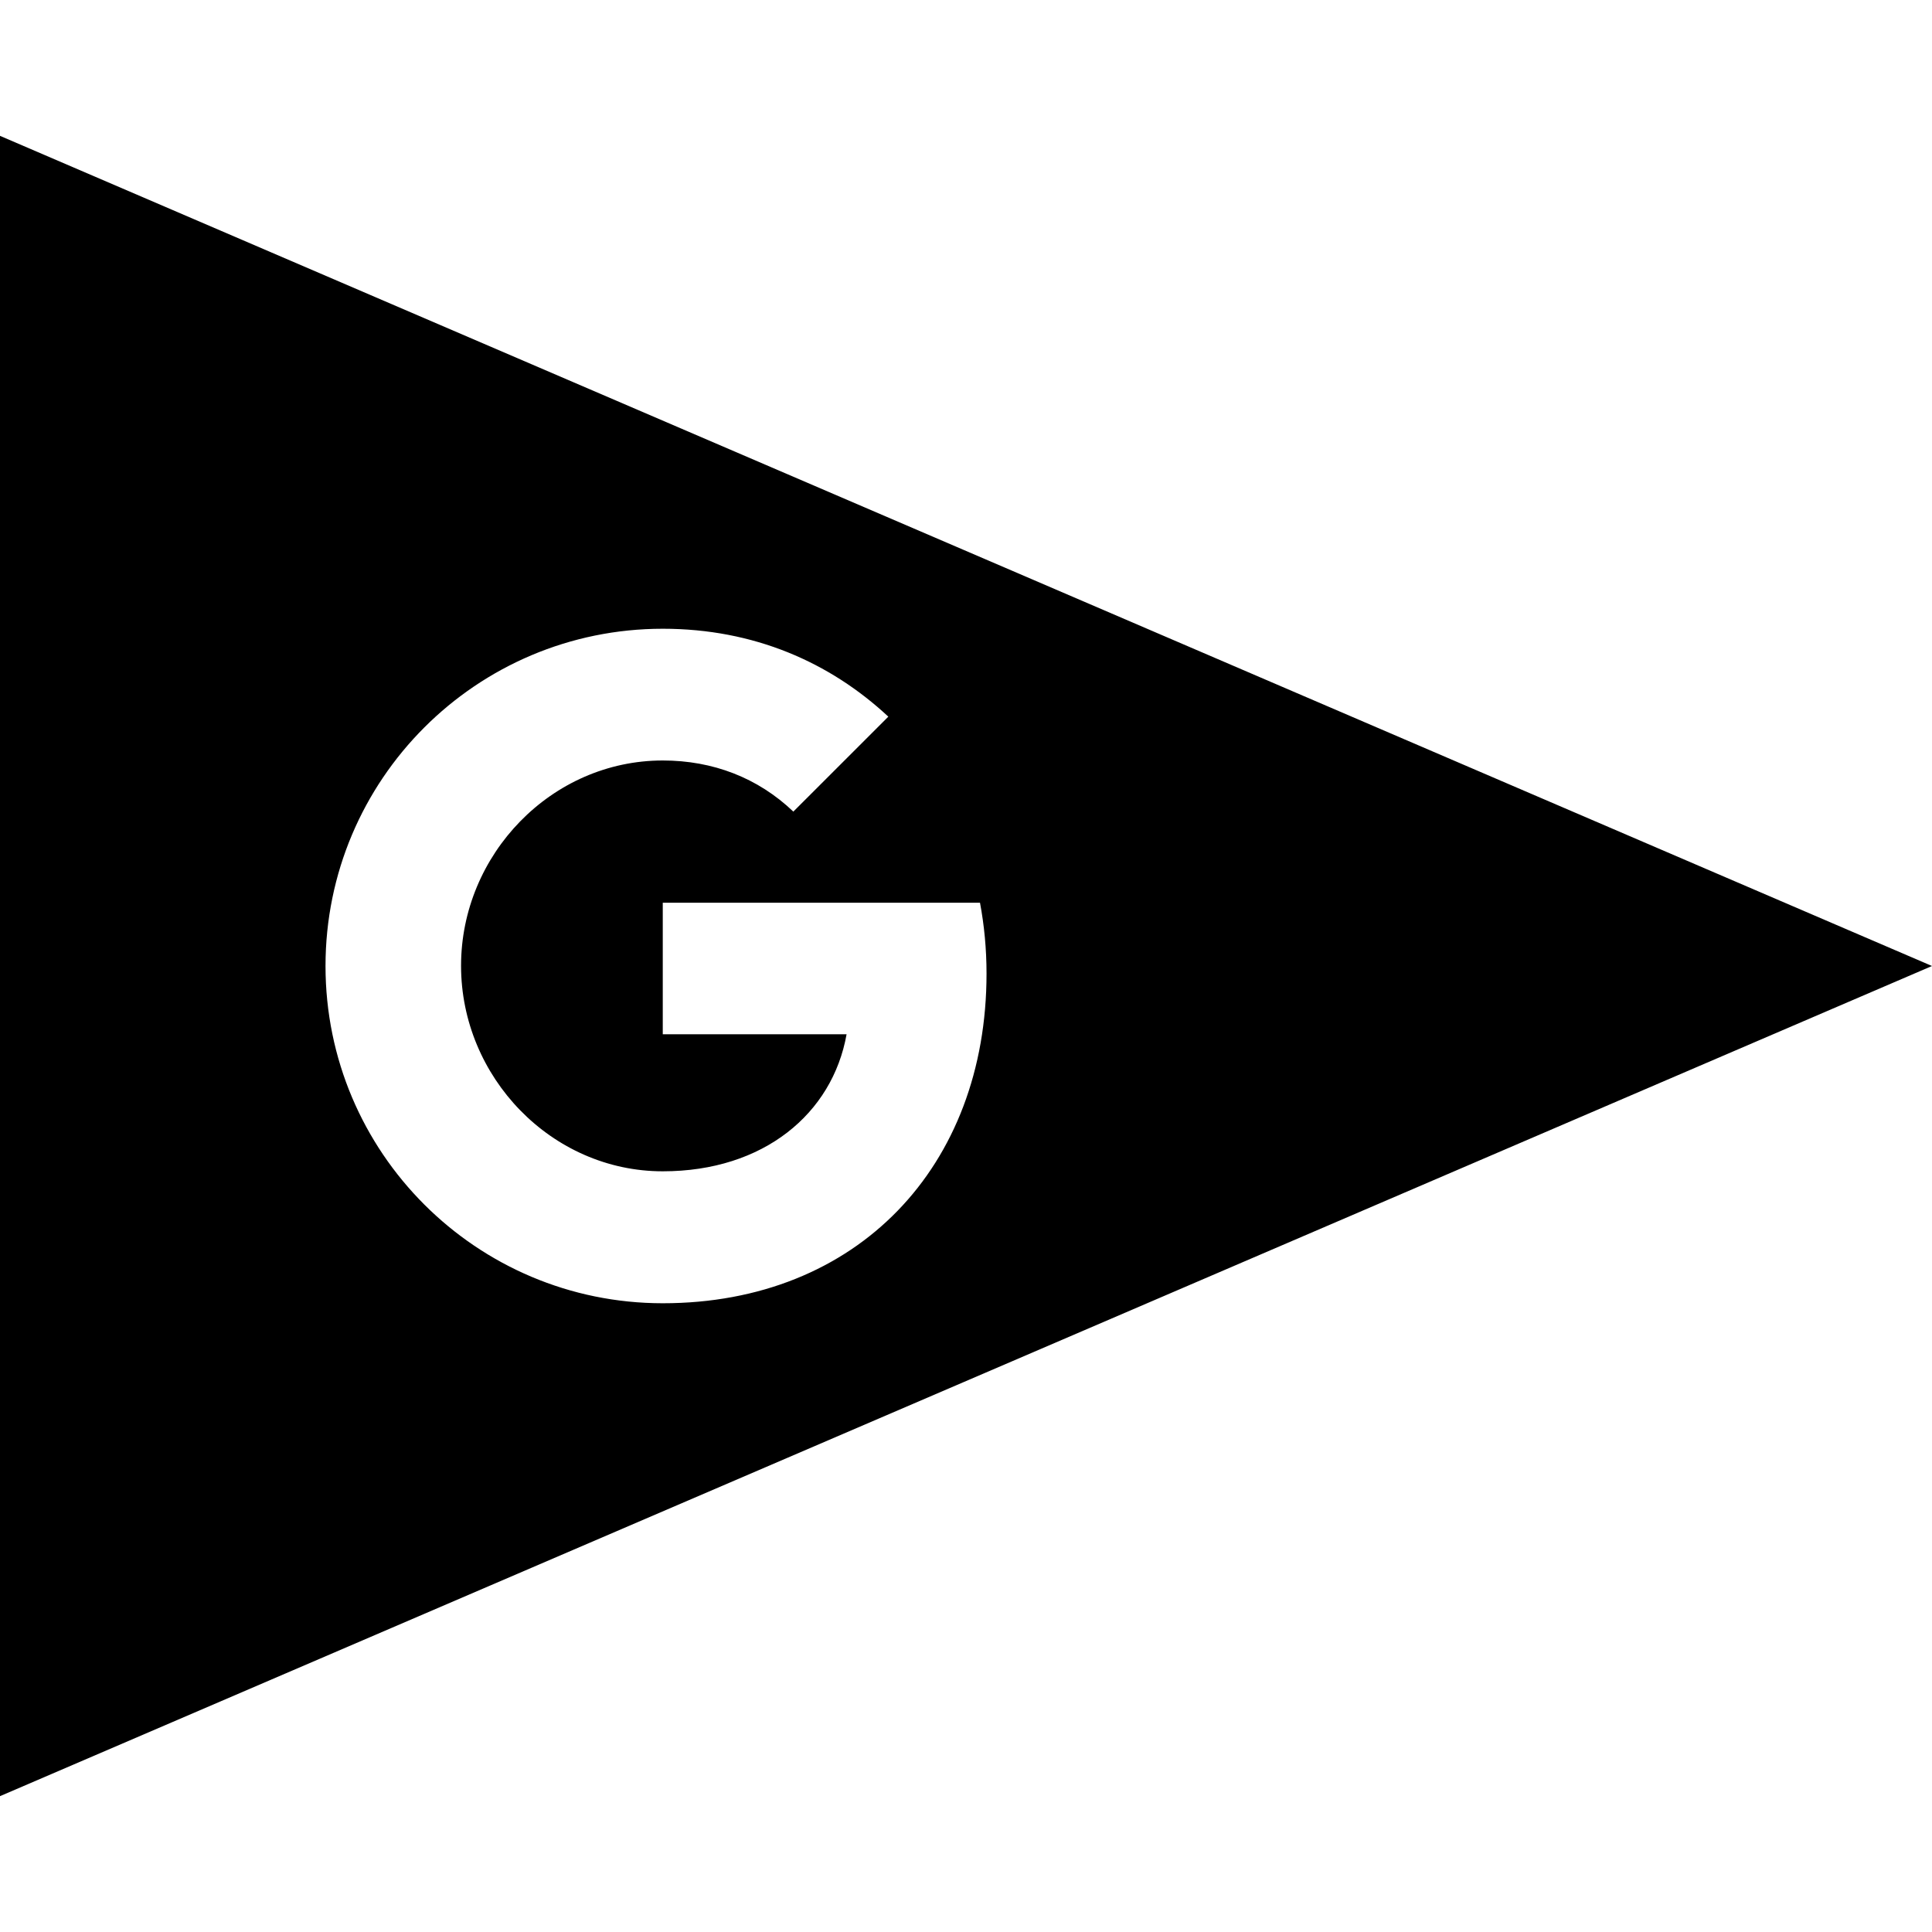<?xml version="1.0" ?><svg enable-background="new 0 0 64 64" version="1.1" viewBox="0 0 64 64" xml:space="preserve" xmlns="http://www.w3.org/2000/svg" xmlns:xlink="http://www.w3.org/1999/xlink"><g id="glyph"><path d="M0,4.5v55L64,32L0,4.5z M21.955,43.172c-6.173,0-11.172-5-11.172-11.172s5-11.172,11.172-11.172   c3.017,0,5.537,1.11,7.472,2.912l-3.15,3.149v-0.007c-1.173-1.117-2.66-1.69-4.322-1.69c-3.687,0-6.682,3.114-6.682,6.801   c0,3.686,2.996,6.808,6.682,6.808c3.345,0,5.621-1.913,6.089-4.539h-6.089v-4.357h10.509c0.14,0.747,0.216,1.529,0.216,2.346   C32.68,38.634,28.408,43.172,21.955,43.172z"/></g></svg>